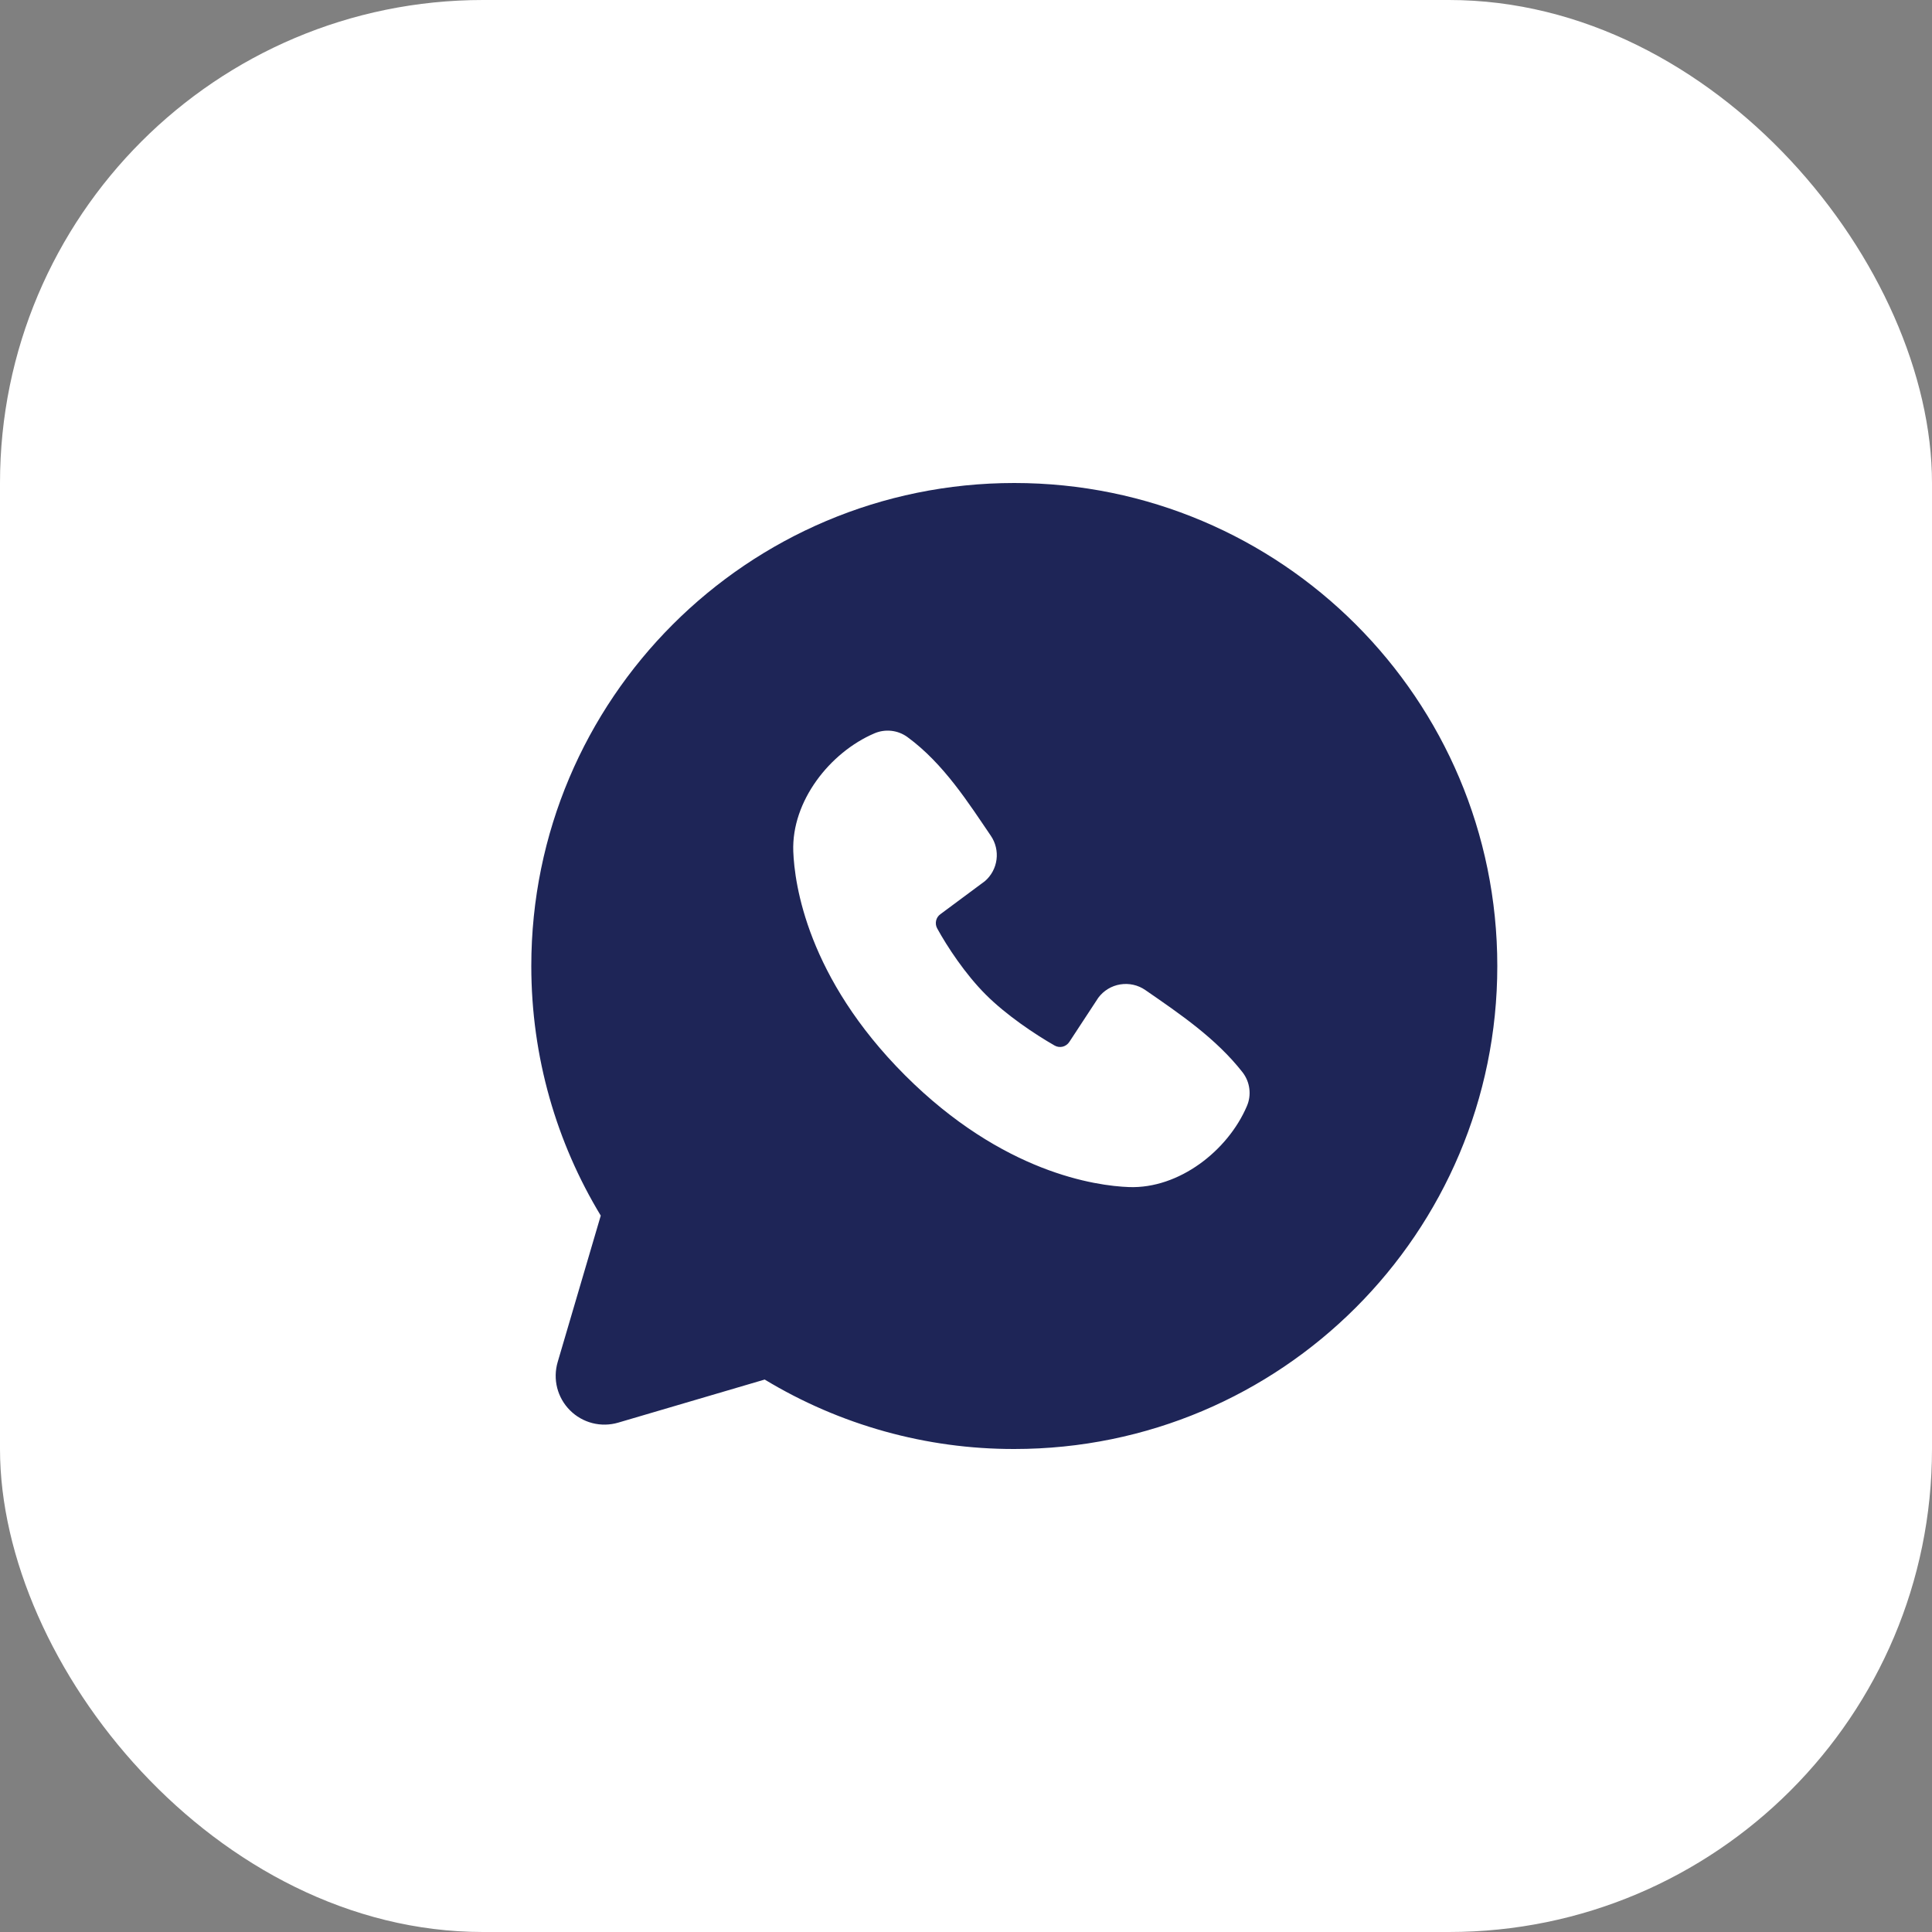 <?xml version="1.0" encoding="UTF-8"?> <svg xmlns="http://www.w3.org/2000/svg" width="40" height="40" viewBox="0 0 40 40" fill="none"><rect x="0" y="0" width="40" height="40" fill="#808080" stroke="none"/><rect width="40" height="40" rx="10" fill="white"></rect><g clip-path="url(#clip0_392_132)"><path fill-rule="evenodd" clip-rule="evenodd" d="M21 10C15.477 10 11 14.477 11 20C11 21.89 11.525 23.66 12.438 25.168L11.546 28.2C11.495 28.374 11.491 28.559 11.536 28.735C11.581 28.91 11.672 29.071 11.801 29.199C11.929 29.328 12.09 29.419 12.265 29.464C12.441 29.509 12.626 29.505 12.8 29.454L15.832 28.562C17.391 29.505 19.178 30.003 21 30C26.523 30 31 25.523 31 20C31 14.477 26.523 10 21 10ZM18.738 22.263C20.761 24.285 22.692 24.552 23.374 24.577C24.411 24.615 25.421 23.823 25.814 22.904C25.864 22.79 25.882 22.664 25.866 22.541C25.851 22.417 25.802 22.3 25.726 22.201C25.178 21.501 24.437 20.998 23.713 20.498C23.562 20.393 23.376 20.352 23.195 20.381C23.013 20.41 22.85 20.509 22.74 20.656L22.14 21.571C22.108 21.62 22.059 21.655 22.003 21.67C21.946 21.684 21.886 21.676 21.835 21.647C21.428 21.414 20.835 21.018 20.409 20.592C19.983 20.166 19.611 19.6 19.402 19.219C19.376 19.171 19.369 19.114 19.381 19.061C19.393 19.007 19.424 18.96 19.469 18.928L20.393 18.242C20.525 18.127 20.61 17.968 20.632 17.795C20.654 17.622 20.612 17.446 20.513 17.302C20.065 16.646 19.543 15.812 18.786 15.259C18.688 15.188 18.574 15.144 18.454 15.131C18.334 15.118 18.213 15.136 18.102 15.184C17.182 15.578 16.386 16.588 16.424 17.627C16.449 18.309 16.716 20.24 18.738 22.263Z" fill="#1E2557"></path></g><defs><clipPath id="clip0_392_132"><rect width="24" height="24" fill="white" transform="translate(9 8)"></rect></clipPath></defs></svg> 